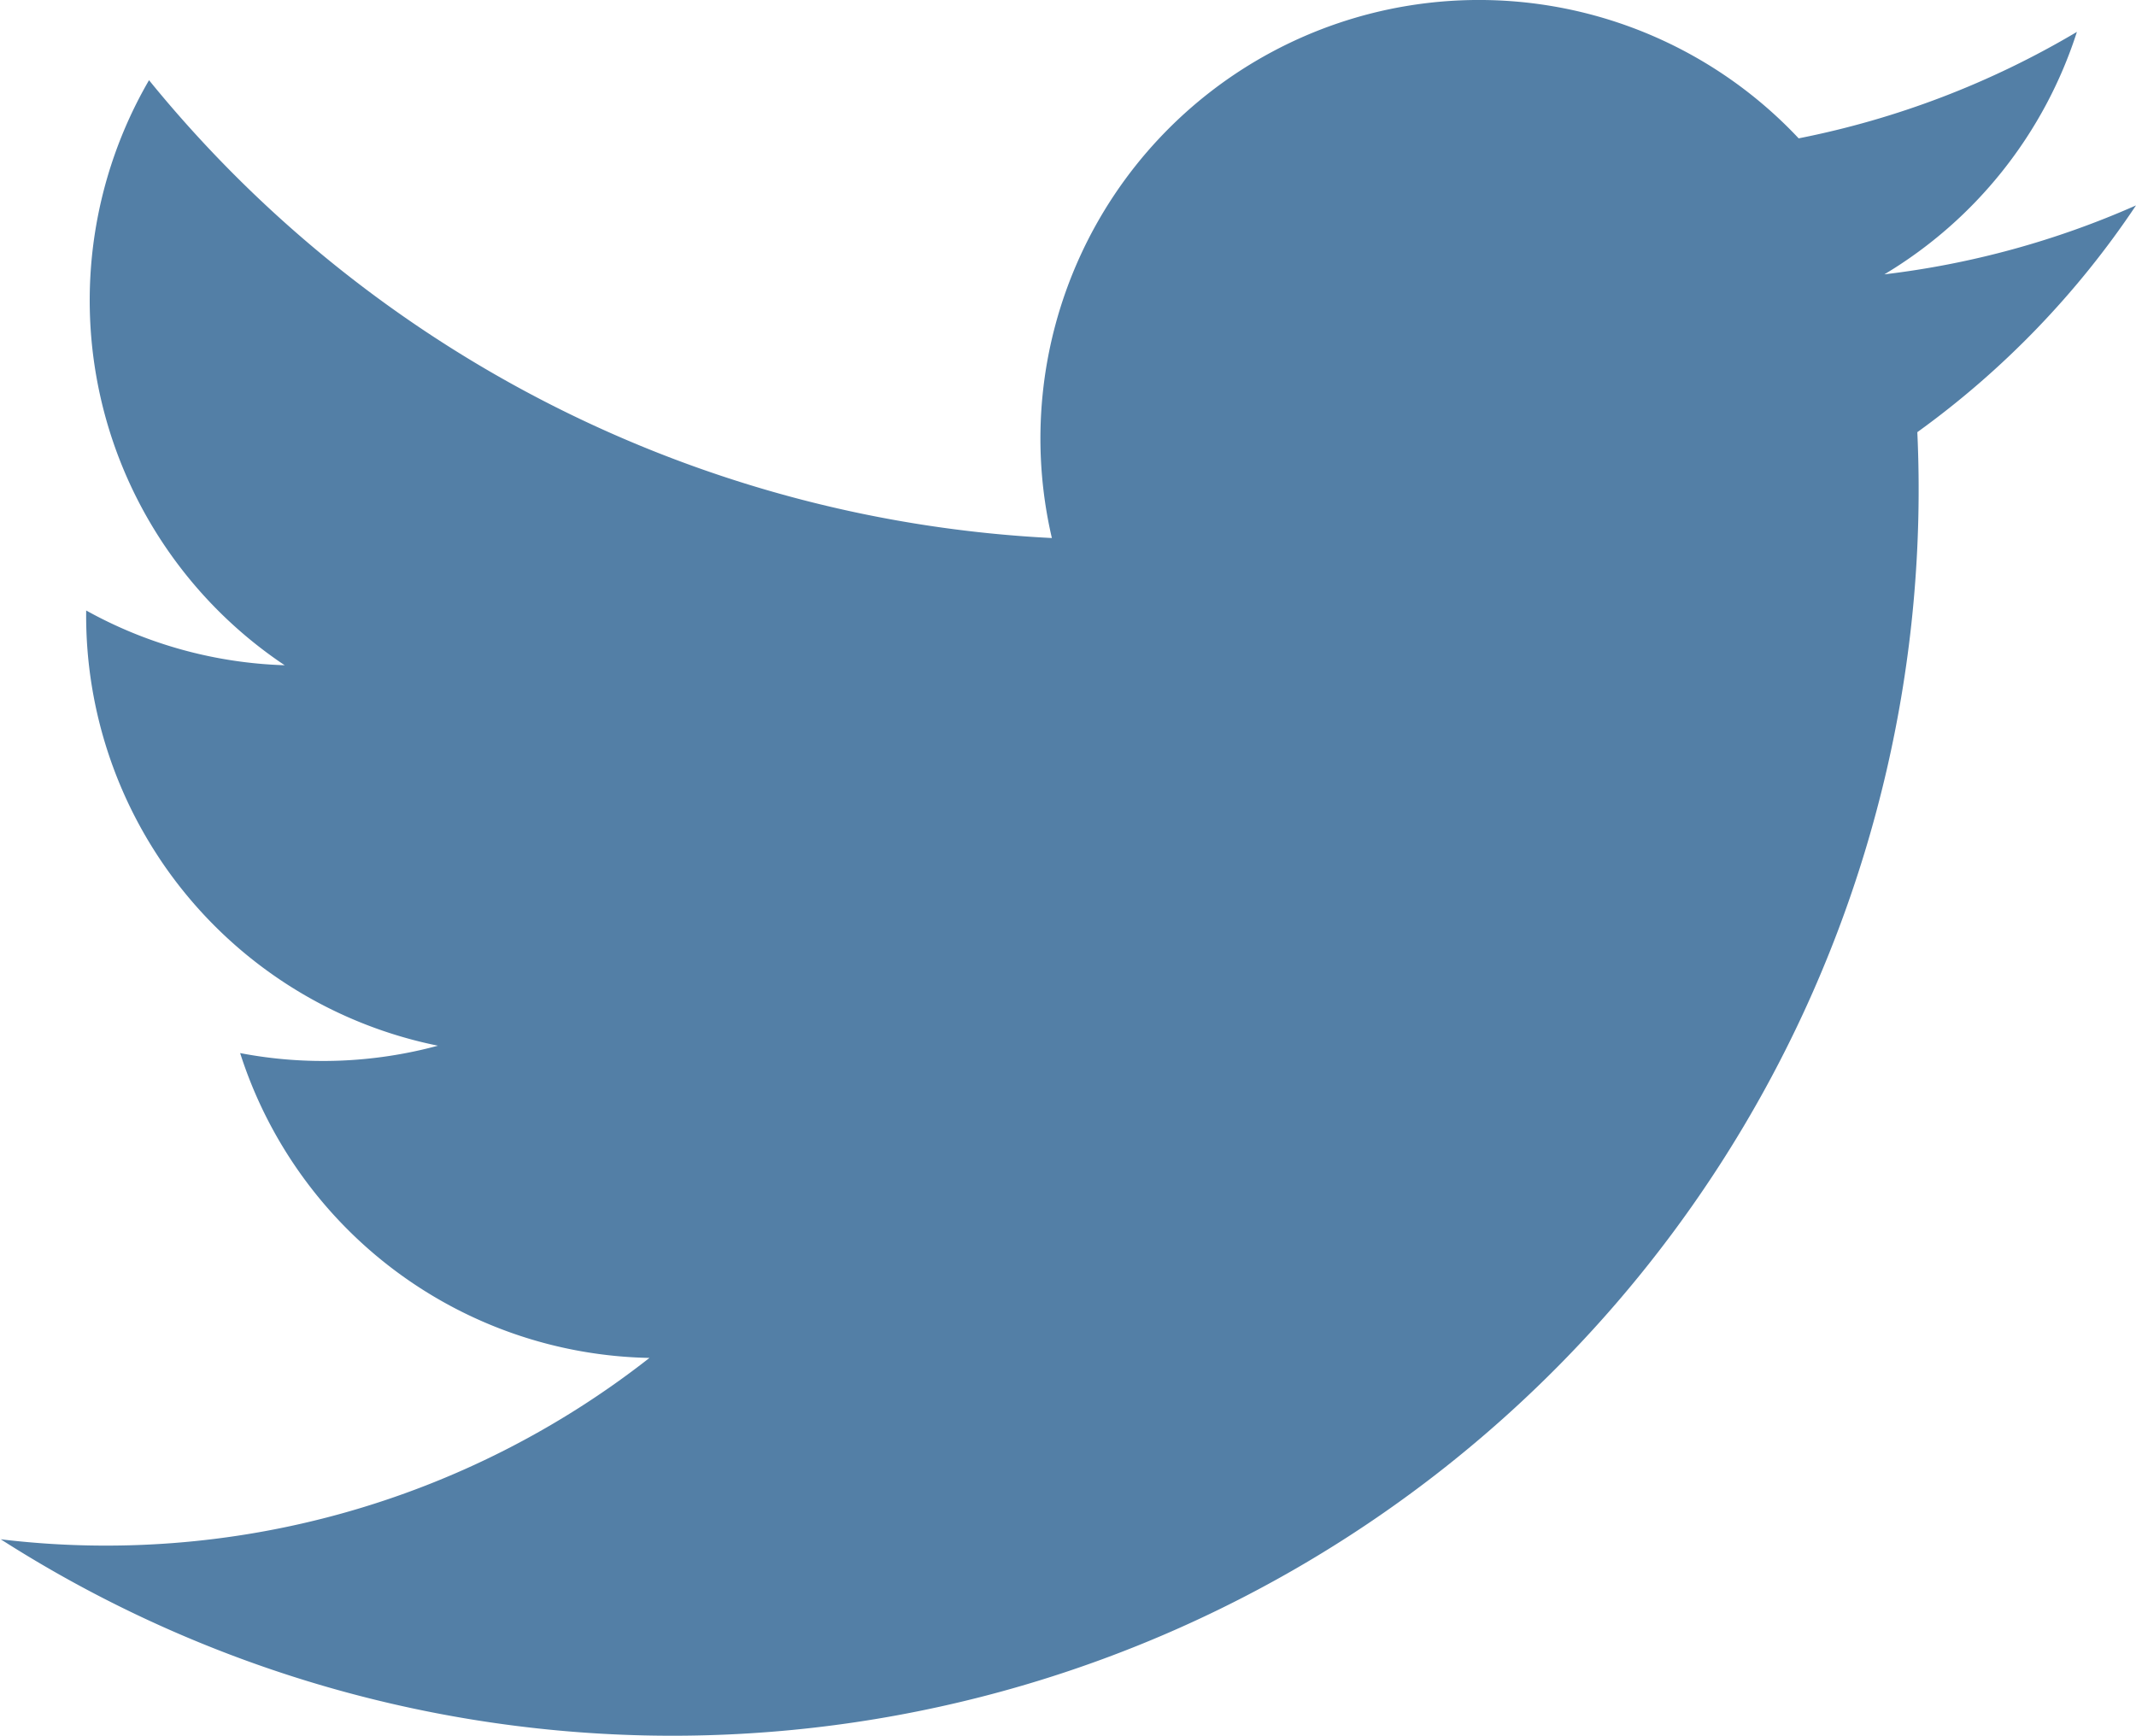 <svg xmlns="http://www.w3.org/2000/svg" width="18.217" height="14.805" viewBox="0 0 18.217 14.805">
  <path id="Path_89007" data-name="Path 89007" d="M153.515,369.61a10.629,10.629,0,0,0,16.352-9.439,7.553,7.553,0,0,0,1.865-1.934,7.483,7.483,0,0,1-2.146.588,3.742,3.742,0,0,0,1.642-2.068,7.491,7.491,0,0,1-2.373.908,3.74,3.74,0,0,0-6.369,3.409,10.608,10.608,0,0,1-7.7-3.905,3.742,3.742,0,0,0,1.157,4.99,3.725,3.725,0,0,1-1.693-.467,3.742,3.742,0,0,0,3,3.712,3.75,3.75,0,0,1-1.687.063,3.739,3.739,0,0,0,3.491,2.6,7.51,7.51,0,0,1-5.533,1.547" transform="translate(-153.515 -356.485)" fill="#537fa6"/>
</svg>
